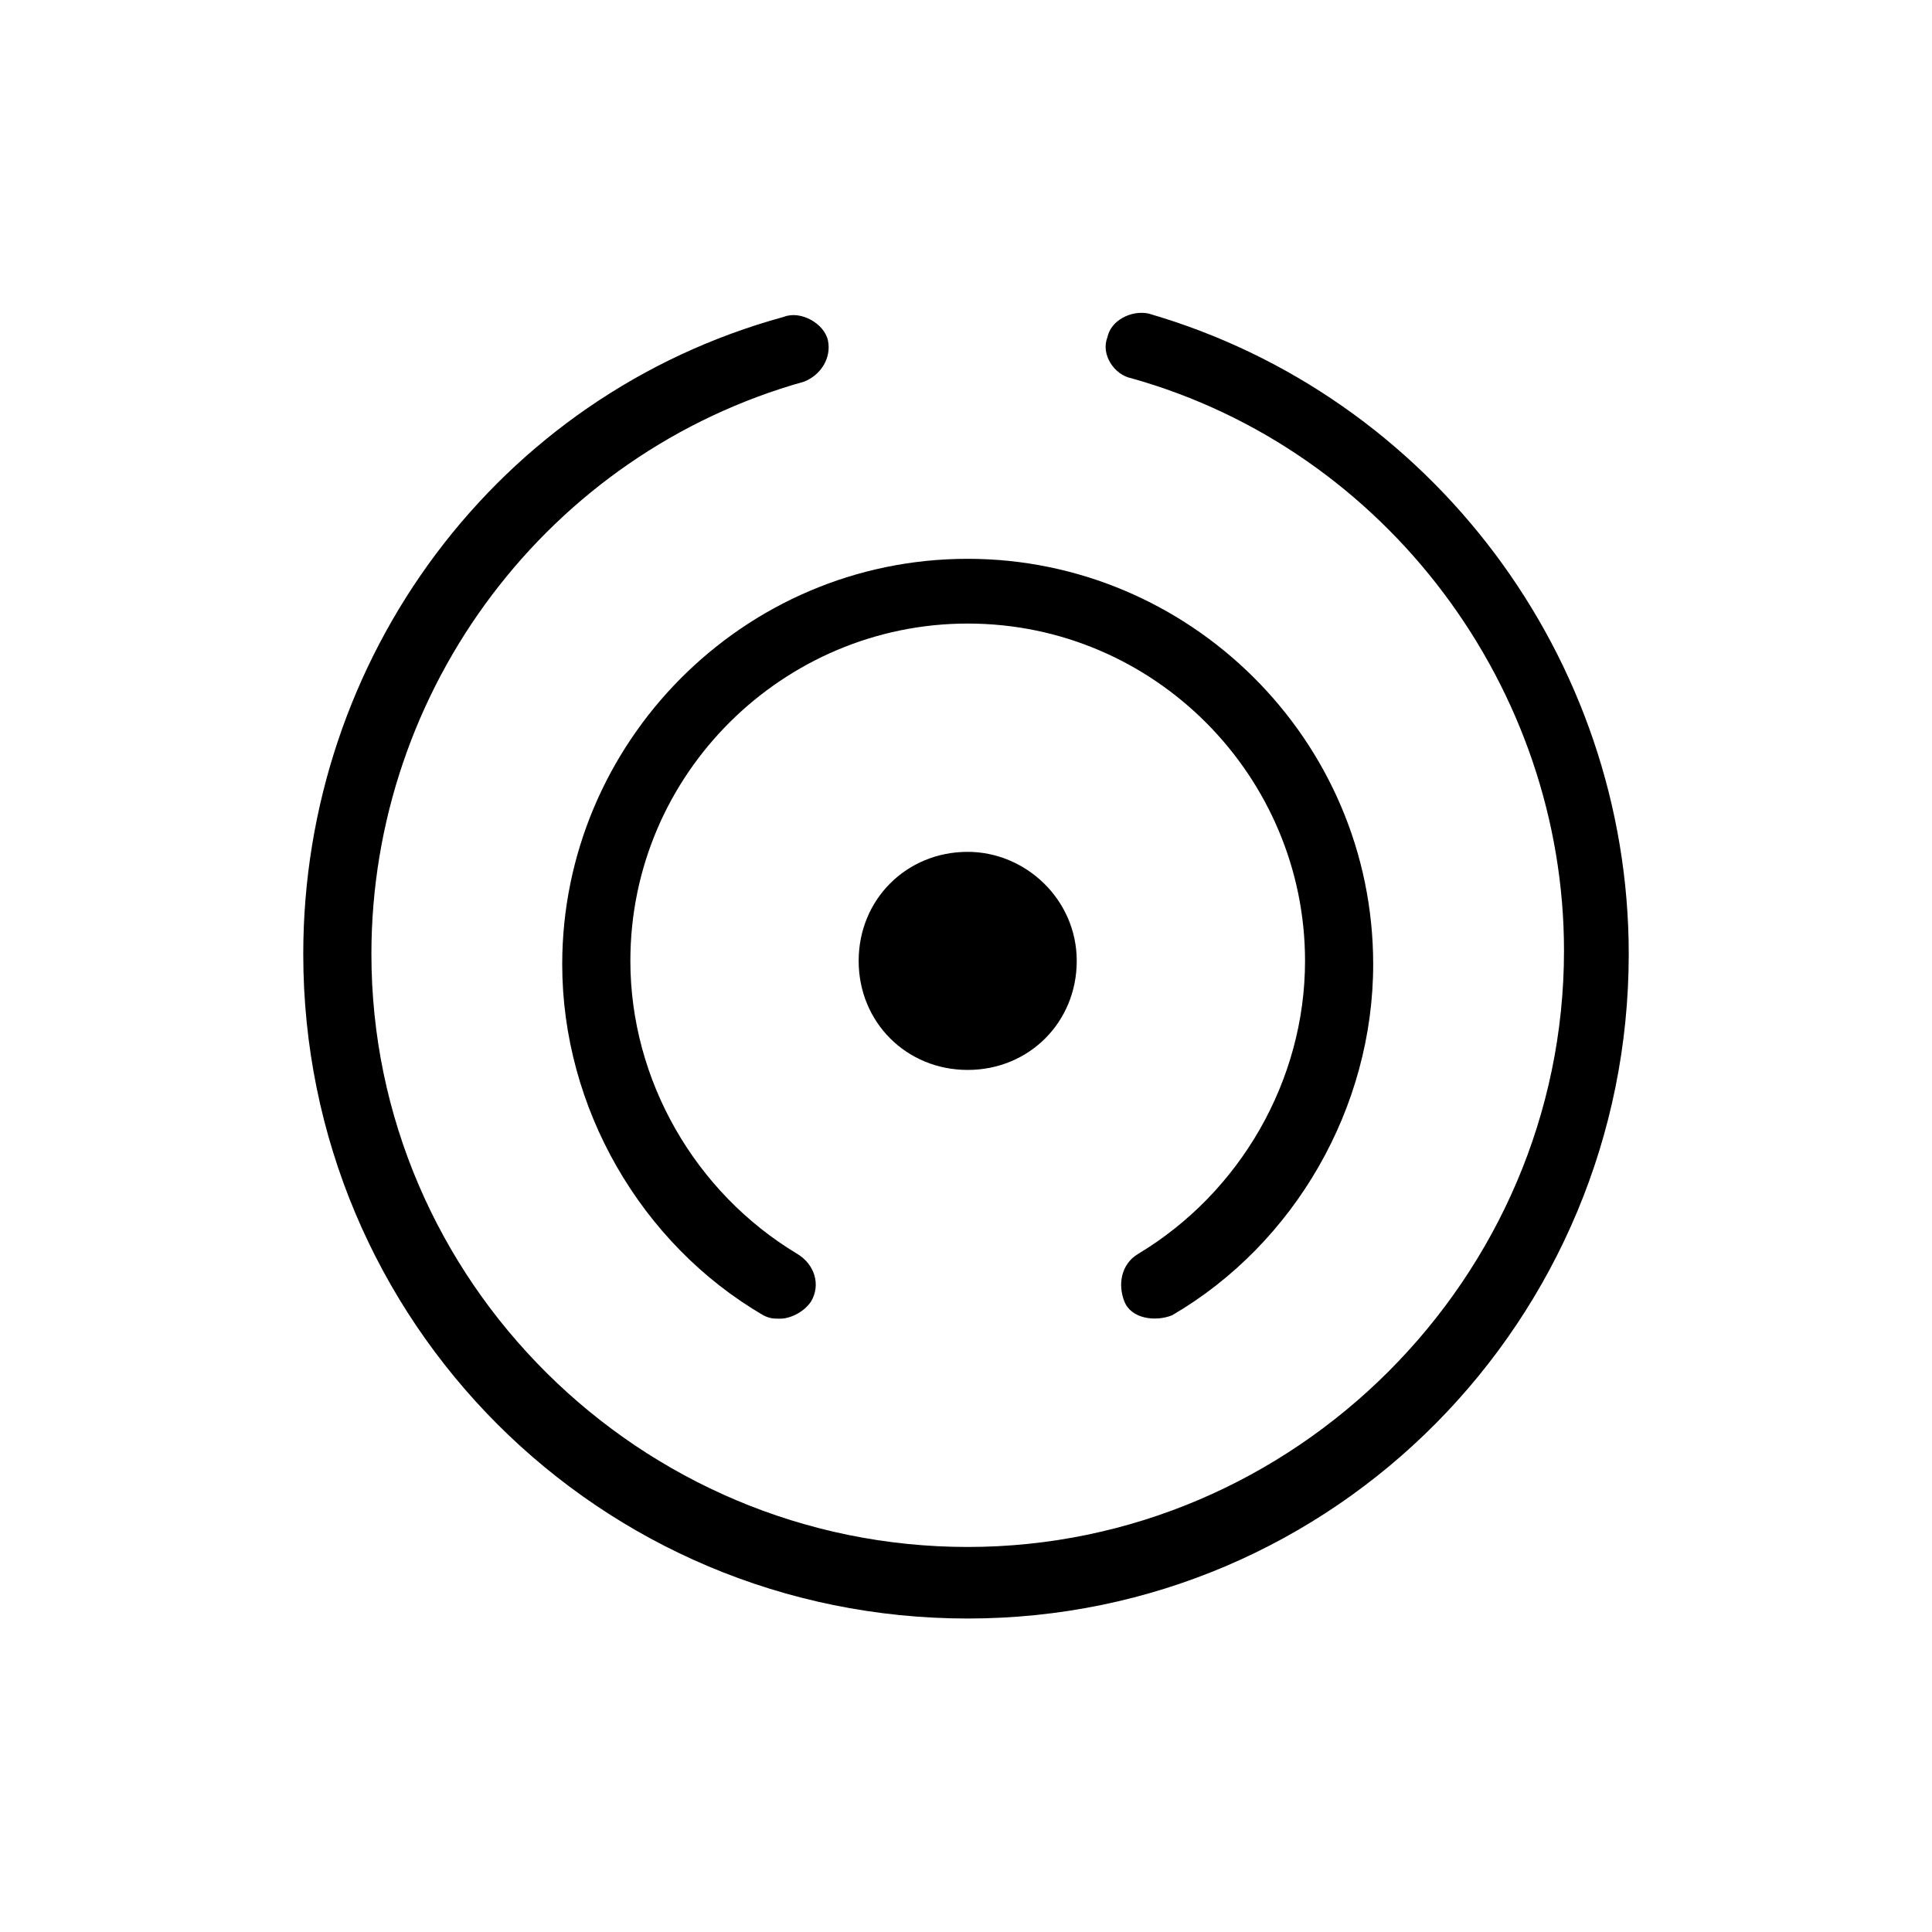 <?xml version="1.0" encoding="UTF-8"?>
<!-- Generator: Adobe Illustrator 24.3.0, SVG Export Plug-In . SVG Version: 6.00 Build 0)  -->
<svg xmlns="http://www.w3.org/2000/svg" xmlns:xlink="http://www.w3.org/1999/xlink" version="1.1" id="Layer_1" x="0px" y="0px" viewBox="0 0 56.7 56.7" style="enable-background:new 0 0 56.7 56.7;" xml:space="preserve">
<g>
	<path d="M33.7,9.2c-0.5-0.1-1.1,0.2-1.2,0.7c-0.2,0.5,0.2,1.1,0.7,1.2c7.5,2.1,12.7,9.1,12.7,16.8c0,9.6-7.9,17.5-17.5,17.5   S10.9,37.6,10.9,28c0-7.8,5.2-14.7,12.7-16.8c0.5-0.2,0.8-0.7,0.7-1.2S23.5,9.1,23,9.3C14.6,11.6,8.9,19.3,8.9,28   c0,10.8,8.7,19.5,19.5,19.5S47.8,38.7,47.8,28C47.8,19.3,42,11.6,33.7,9.2z"></path>
	<path d="M25.2,28.2c0,1.8,1.4,3.2,3.2,3.2c1.8,0,3.2-1.4,3.2-3.2S30.1,25,28.4,25C26.6,25,25.2,26.4,25.2,28.2z"></path>
	<path d="M33.4,36.8c-0.5,0.3-0.6,0.9-0.4,1.4s0.9,0.6,1.4,0.4c3.6-2.1,5.9-6.1,5.9-10.3c0-6.6-5.4-11.9-11.9-11.9   c-6.6,0-11.9,5.4-11.9,11.9c0,4.2,2.3,8.2,5.9,10.3c0.2,0.1,0.3,0.1,0.5,0.1c0.3,0,0.7-0.2,0.9-0.5c0.3-0.5,0.1-1.1-0.4-1.4   c-3-1.8-4.9-5.1-4.9-8.6c0-5.5,4.5-9.9,9.9-9.9c5.5,0,9.9,4.5,9.9,9.9C38.3,31.7,36.4,35,33.4,36.8z"></path>
</g>
</svg>
